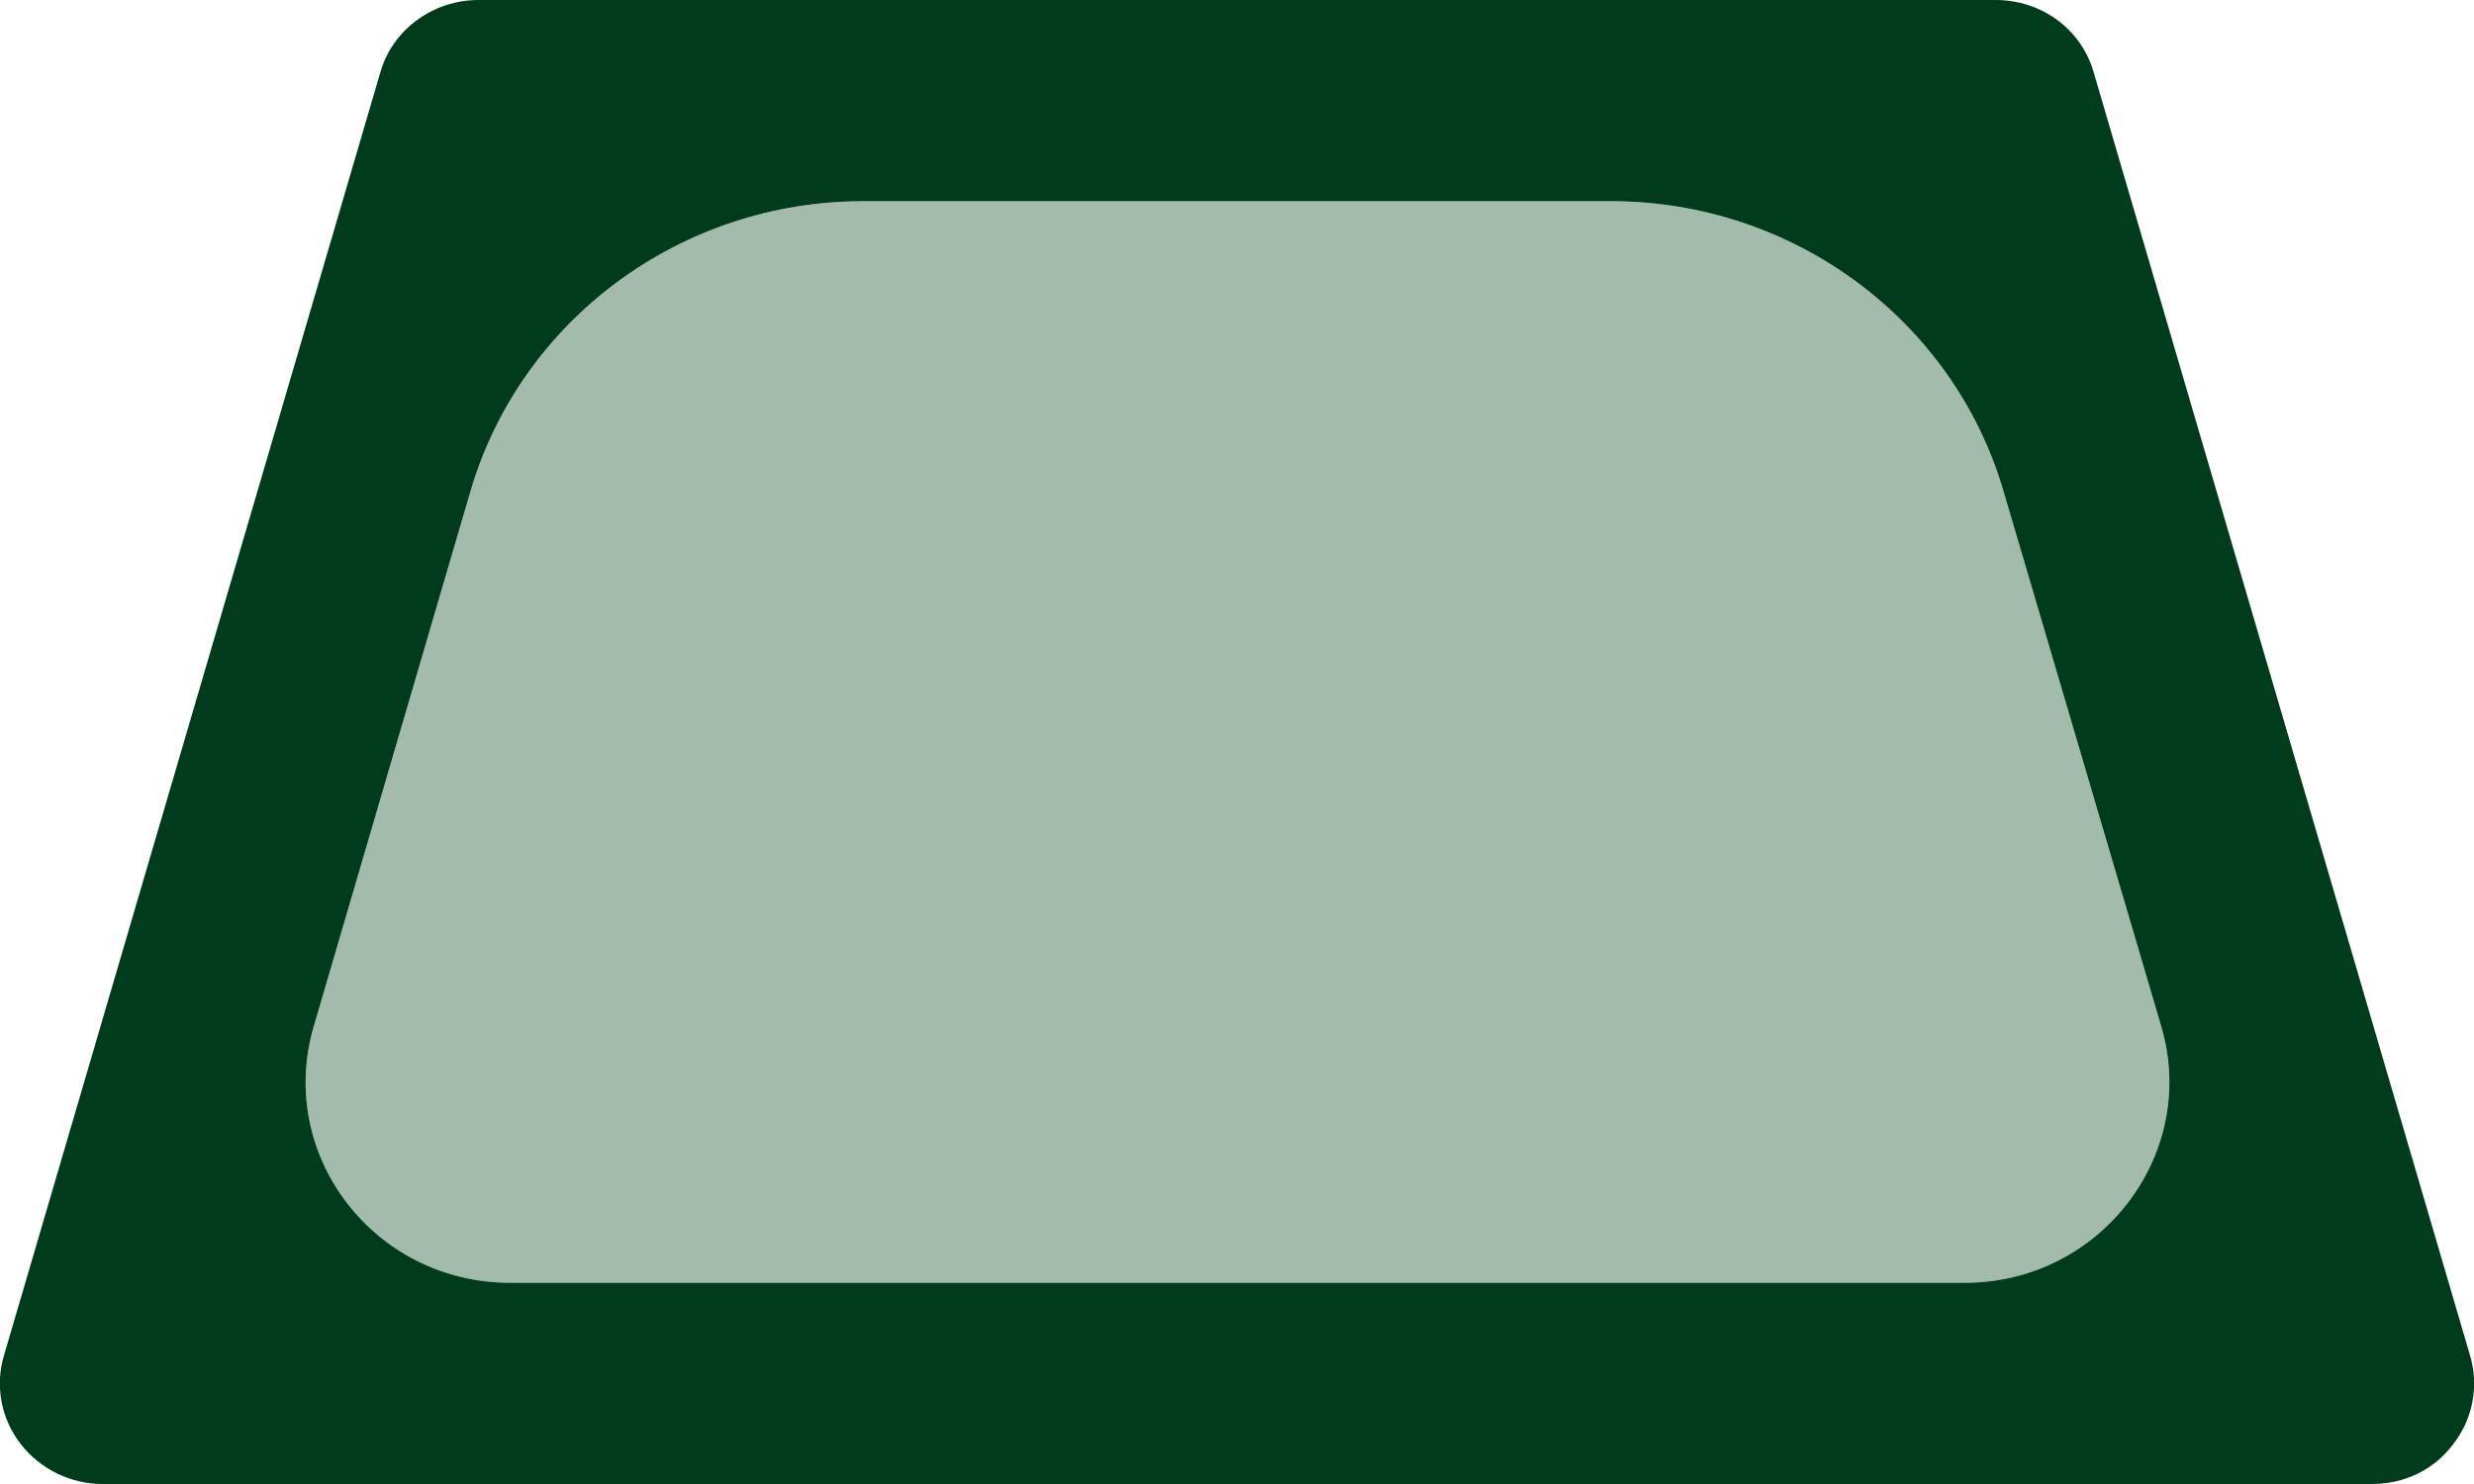 <svg width="25" height="15" viewBox="0 0 25 15" fill="none" xmlns="http://www.w3.org/2000/svg">
<path d="M5.155 12.966H19.855C21.229 12.966 22.221 11.664 21.839 10.373L20.248 4.973C19.742 3.234 18.12 2.034 16.281 2.034H8.719C6.88 2.034 5.258 3.234 4.752 4.973L3.171 10.373C2.789 11.675 3.781 12.966 5.155 12.966Z" fill="#A2BBAC"/>
<path d="M23.967 15H1.033C0.713 15 0.403 14.848 0.207 14.593C0.01 14.339 -0.052 14.003 0.041 13.698L3.843 0.732C3.967 0.295 4.38 0 4.835 0H20.165C20.63 0 21.033 0.295 21.157 0.732L24.959 13.698C25.052 14.003 24.99 14.339 24.793 14.593C24.597 14.858 24.297 15 23.967 15ZM5.155 12.966H19.855C21.229 12.966 22.221 11.664 21.839 10.373L20.248 4.973C19.742 3.234 18.12 2.034 16.281 2.034H8.719C6.88 2.034 5.258 3.234 4.752 4.973L3.171 10.373C2.789 11.675 3.781 12.966 5.155 12.966Z" fill="#003B1B"/>
</svg>
